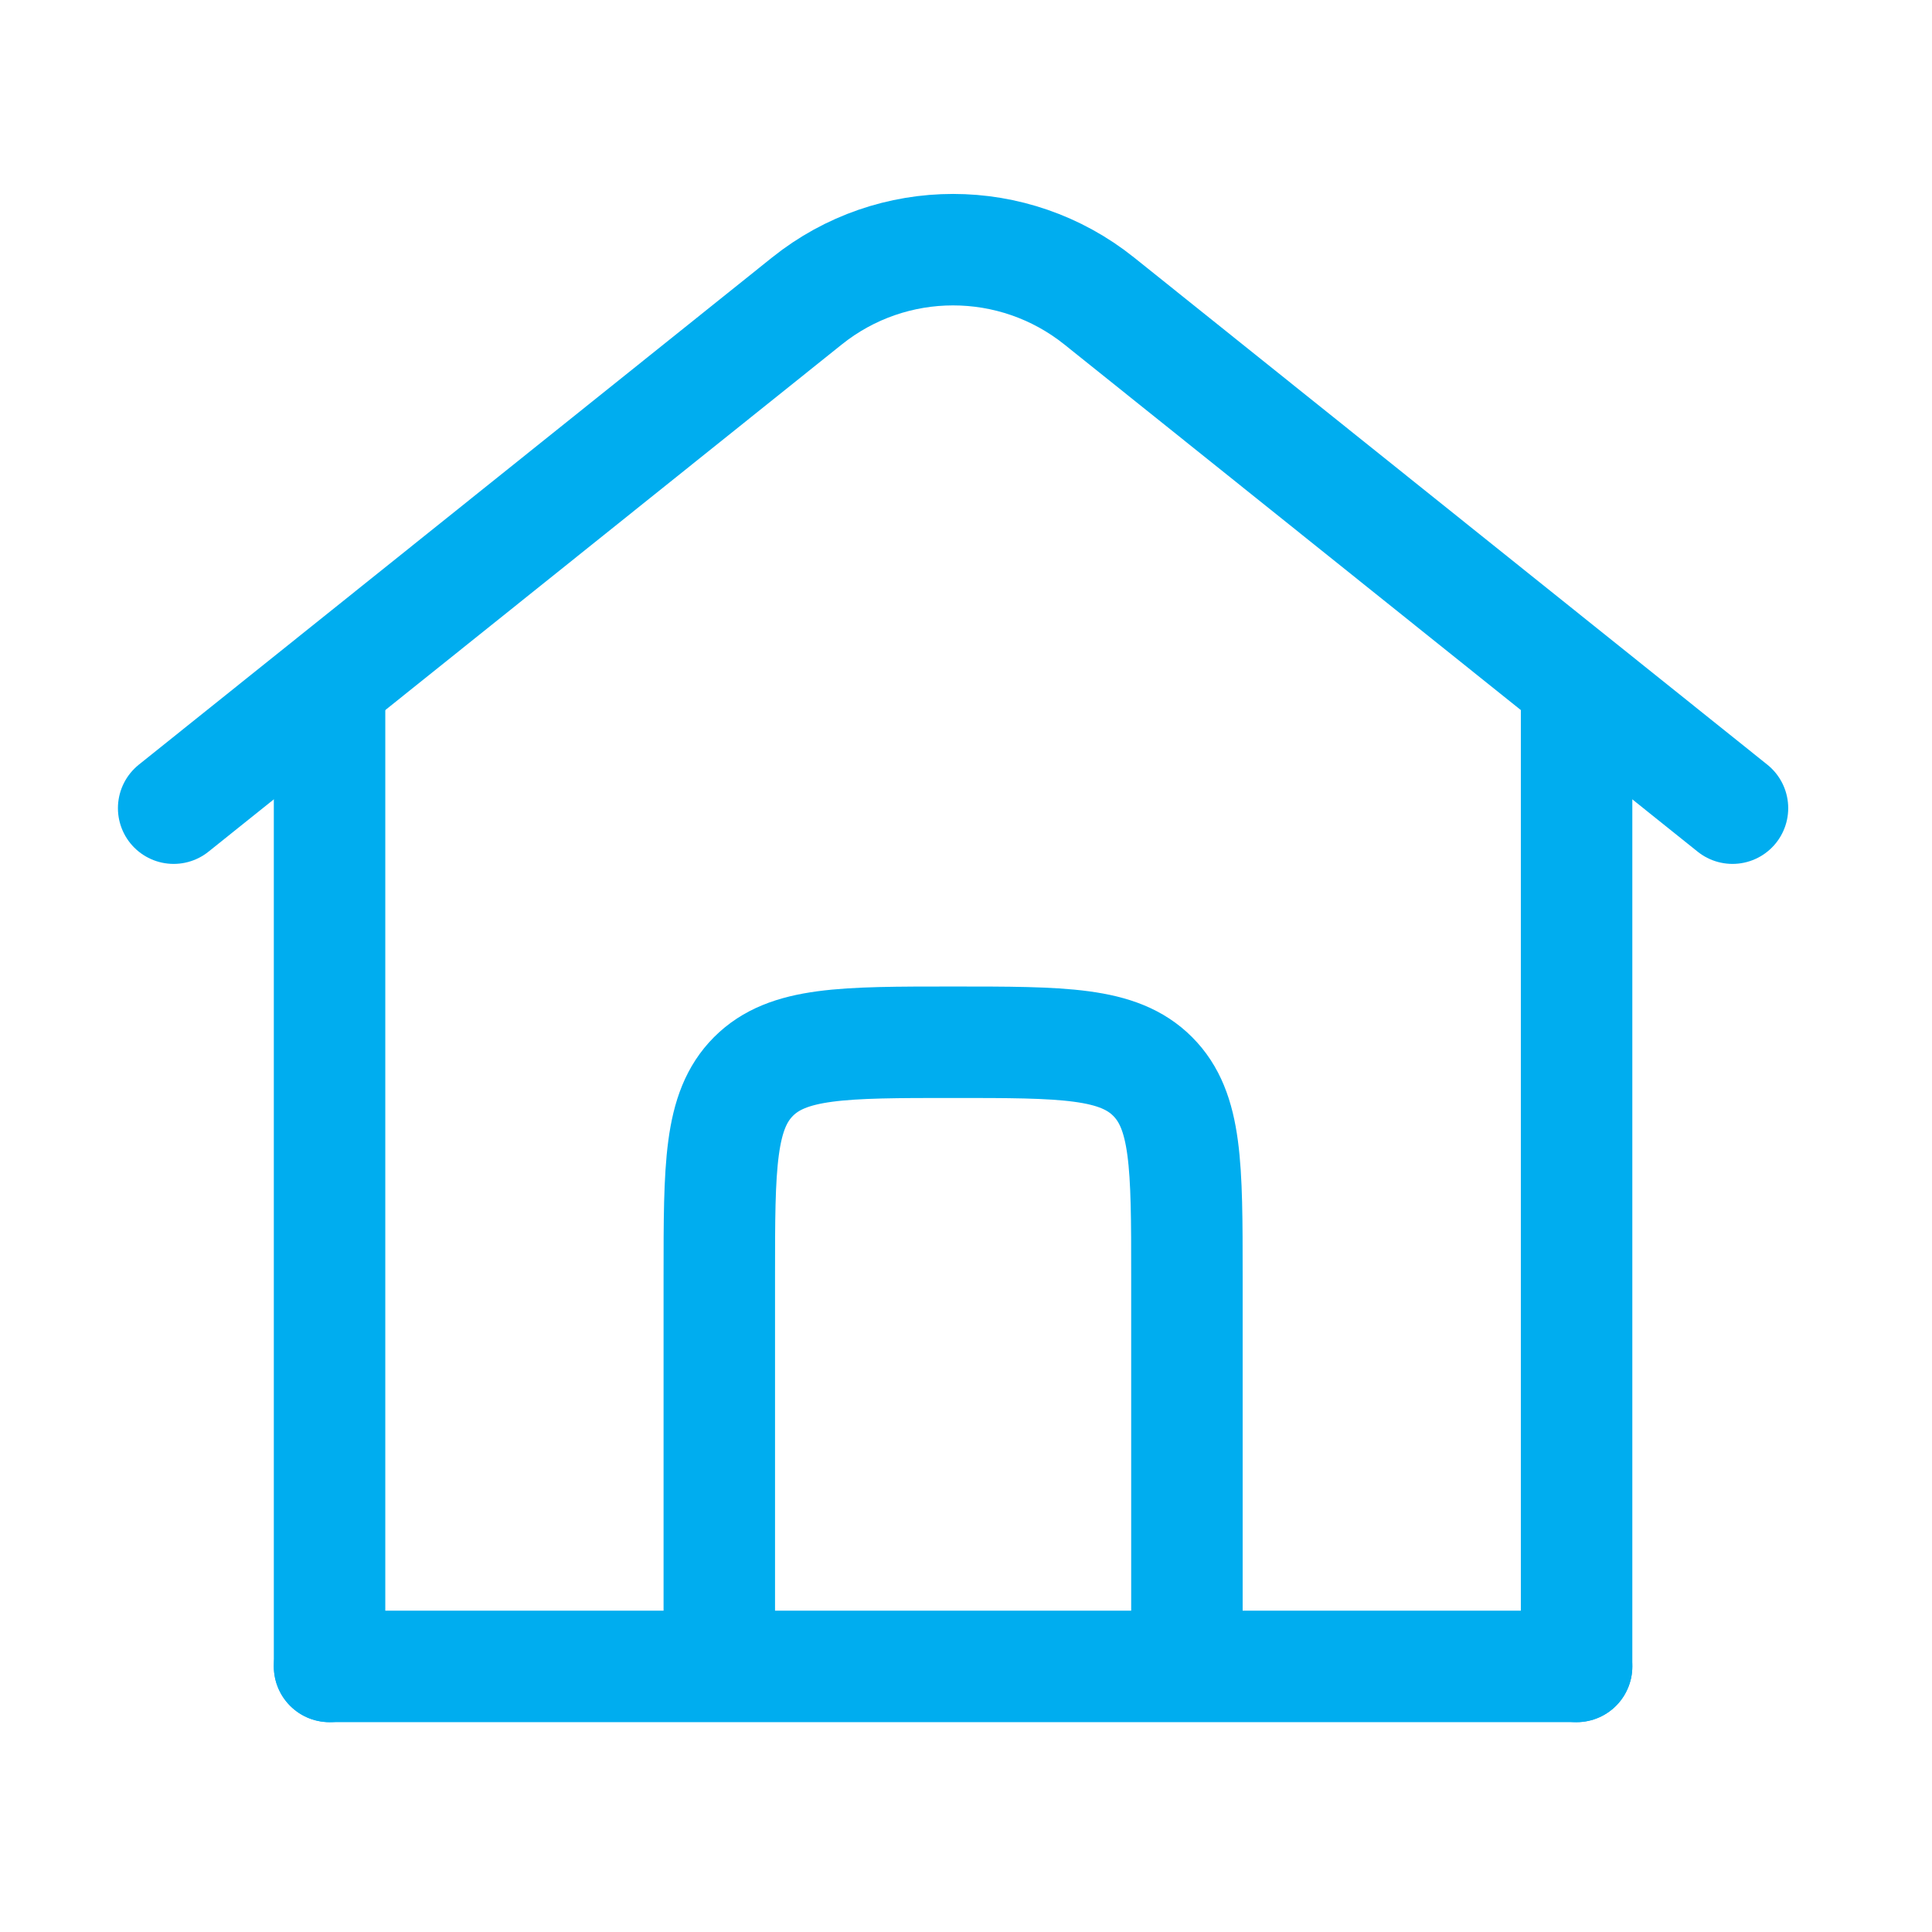 
                     <svg class="nav-item-icon" xmlns="http://www.w3.org/2000/svg" width="26" height="26"
                         viewBox="0 0 26 26" fill="none">
                         <path d="M21.217 22.426L4.435 22.426" stroke-width="1.5" stroke-linecap="round" stroke="#00adef" />
                         <path
                             d="M2.337 10.876L10.86 4.05C12.009 3.13 13.642 3.13 14.792 4.05L23.315 10.876"
                             stroke-width="1.5" stroke-linecap="round" stroke="#00adef"/>
                         <path d="M4.435 22.426V9.301" stroke-width="1.5" stroke-linecap="round" stroke="#00adef" />
                         <path d="M21.217 22.426V9.301" stroke-width="1.5" stroke-linecap="round" stroke="#00adef" />
                         <path
                             d="M15.973 22.426V17.176C15.973 15.691 15.973 14.949 15.512 14.487C15.052 14.026 14.31 14.026 12.826 14.026C11.343 14.026 10.601 14.026 10.14 14.487C9.68 14.949 9.68 15.691 9.68 17.176V22.426"
                             stroke-width="1.5" stroke="#00adef" />
                     </svg>
                